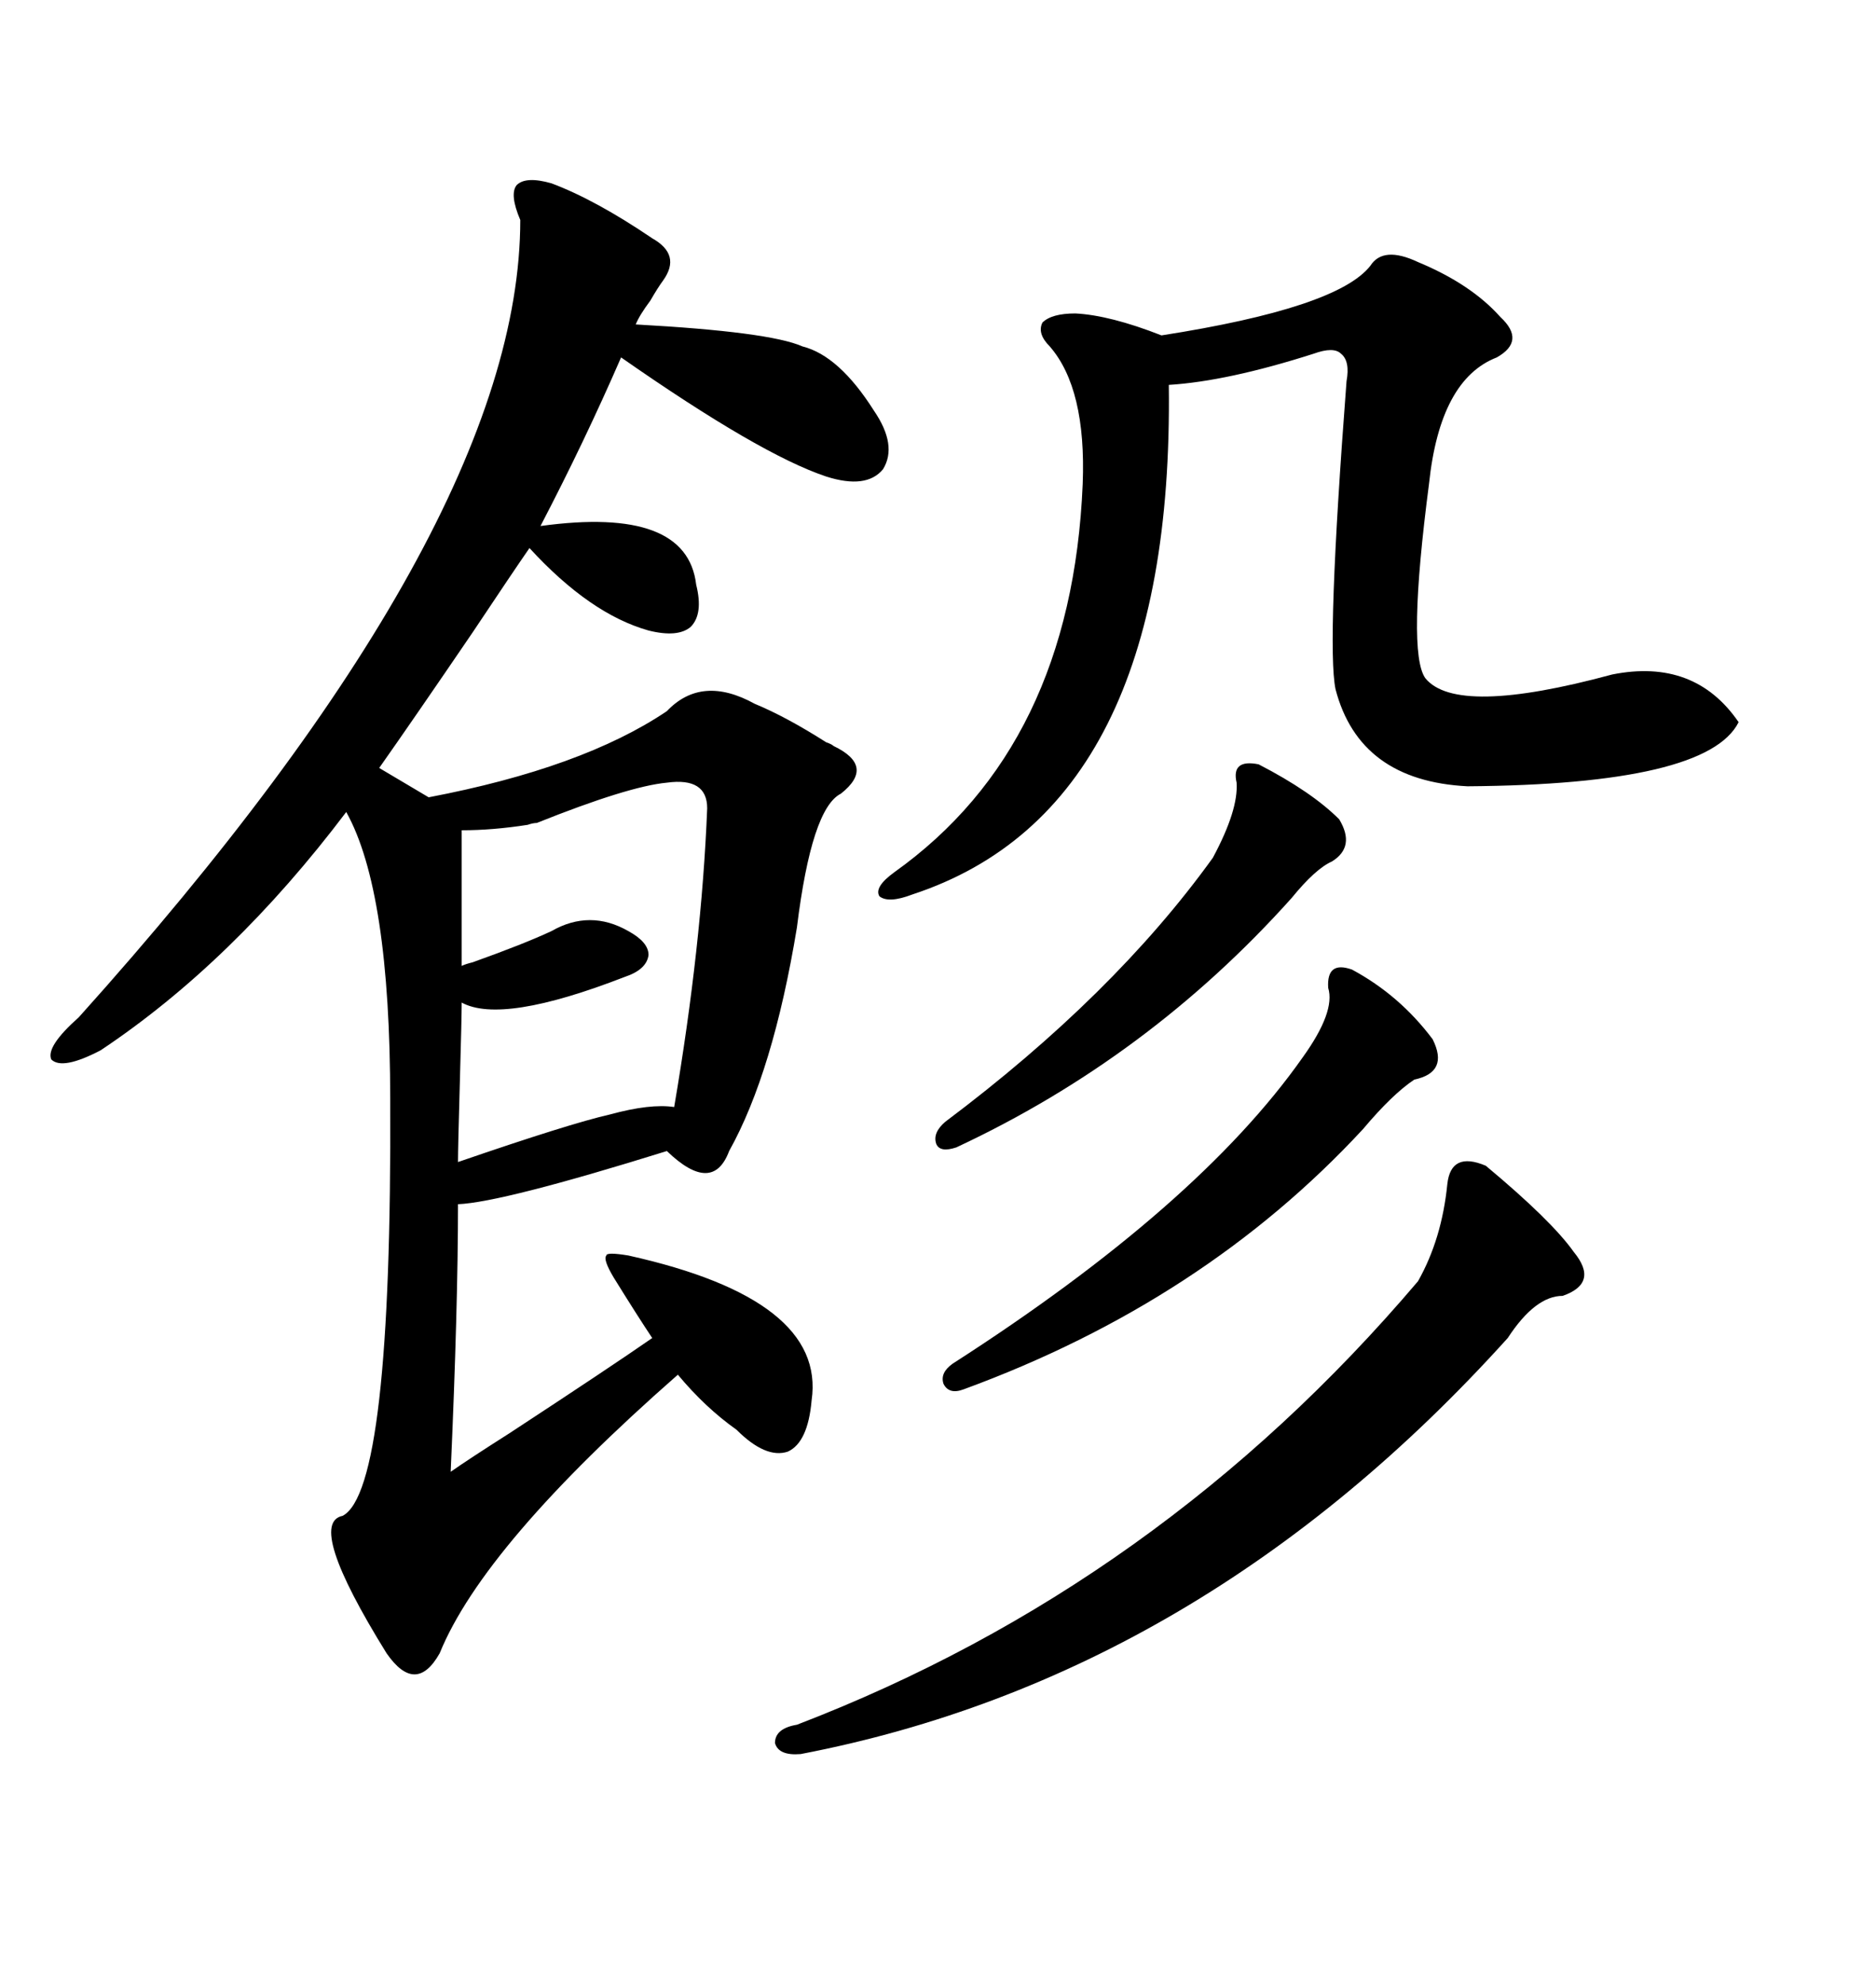 <svg xmlns="http://www.w3.org/2000/svg" xmlns:xlink="http://www.w3.org/1999/xlink" width="300" height="317.285"><path d="M129.79 223.83L129.79 223.83Q129.20 230.57 125.98 232.03L125.98 232.03Q122.46 233.20 117.77 228.52L117.77 228.52Q112.79 225 108.40 219.73L108.40 219.73Q77.34 246.97 70.31 264.26L70.31 264.26Q66.50 271.00 61.82 264.26L61.82 264.26Q48.93 243.46 54.79 242.29L54.79 242.29Q62.70 238.18 62.40 175.78L62.40 175.78Q62.40 142.38 55.37 129.79L55.37 129.79Q37.21 153.81 16.11 167.87L16.11 167.87Q9.96 171.09 8.20 169.34L8.20 169.34Q7.32 167.29 12.60 162.60L12.60 162.60Q83.20 84.08 83.20 35.16L83.20 35.16Q81.45 31.05 82.62 29.59L82.62 29.59Q84.08 28.13 88.18 29.30L88.18 29.30Q95.21 31.93 104.30 38.09L104.30 38.09Q108.98 40.72 106.05 44.82L106.05 44.82Q105.18 46.00 104.00 48.05L104.00 48.05Q102.25 50.39 101.66 51.86L101.66 51.86Q123.05 53.03 128.32 55.37L128.32 55.37Q134.18 56.84 139.75 65.63L139.75 65.63Q143.55 71.19 141.21 75L141.21 75Q138.57 78.22 132.13 76.17L132.13 76.17Q121.58 72.66 99.32 57.13L99.32 57.13Q93.46 70.61 86.43 84.08L86.43 84.08Q109.86 80.86 111.33 93.46L111.33 93.46Q112.50 98.14 110.45 100.20L110.45 100.20Q108.40 101.95 103.71 100.78L103.71 100.78Q94.34 98.14 84.67 87.60L84.67 87.60Q82.03 91.41 75.59 101.07L75.59 101.07Q66.21 114.84 60.64 122.75L60.64 122.75L68.55 127.44Q93.16 122.75 106.64 113.67L106.64 113.67Q112.21 107.81 120.70 112.50L120.70 112.50Q125.68 114.55 132.13 118.65L132.13 118.65Q133.01 118.95 133.30 119.24L133.30 119.24Q140.04 122.46 134.47 126.86L134.47 126.86Q129.79 129.20 127.44 148.24L127.44 148.24Q123.63 171.39 116.60 183.98L116.60 183.98Q113.96 191.02 106.64 183.98L106.64 183.98Q80.27 192.19 73.24 192.48L73.24 192.48Q73.24 208.89 72.07 235.25L72.07 235.25Q75 233.20 81.45 229.10L81.45 229.10Q97.56 218.55 104.30 213.87L104.30 213.87Q101.95 210.35 98.14 204.20L98.14 204.20Q96.39 201.27 96.97 200.68L96.97 200.68Q96.97 200.10 100.49 200.68L100.49 200.68Q132.13 207.71 129.79 223.83ZM226.76 41.89L226.76 41.89Q235.25 45.41 239.94 50.68L239.94 50.68Q244.04 54.49 239.36 57.13L239.36 57.13Q230.27 60.64 228.52 77.34L228.52 77.34Q225 104.30 227.93 108.40L227.93 108.40Q232.91 114.55 257.81 107.81L257.81 107.81Q271.00 105.18 278.03 115.43L278.03 115.43Q273.05 125.39 234.67 125.68L234.67 125.68Q217.38 124.80 213.57 110.16L213.57 110.16Q212.11 103.13 215.33 60.94L215.33 60.94Q215.92 57.71 214.45 56.54L214.45 56.54Q213.28 55.37 210.06 56.54L210.06 56.54Q196.29 60.94 186.91 61.52L186.91 61.52Q187.79 129.20 145.90 142.97L145.90 142.97Q142.09 144.43 140.63 143.26L140.63 143.26Q139.75 141.80 142.97 139.45L142.97 139.45Q171.39 119.24 173.14 77.34L173.14 77.34Q173.73 62.11 167.87 55.37L167.87 55.37Q165.82 53.32 166.70 51.56L166.70 51.56Q168.16 50.10 171.97 50.10L171.97 50.10Q177.54 50.39 185.74 53.61L185.74 53.61Q213.87 49.22 219.14 42.48L219.14 42.48Q221.19 39.26 226.76 41.89ZM237.60 186.33L237.60 186.33Q248.14 195.12 251.66 200.10L251.66 200.10Q255.76 205.08 249.90 207.13L249.90 207.13Q245.51 207.13 241.11 213.87L241.11 213.87Q192.19 268.07 128.03 280.37L128.03 280.37Q124.51 280.66 123.93 278.61L123.93 278.61Q123.93 276.27 127.44 275.68L127.44 275.68Q185.45 253.42 226.76 204.79L226.76 204.79Q230.57 198.05 231.45 189.26L231.45 189.26Q232.03 183.98 237.60 186.33ZM113.09 129.20L113.09 129.20Q113.09 124.22 106.64 125.10L106.64 125.10Q100.49 125.68 85.84 131.54L85.84 131.54Q85.25 131.54 84.38 131.84L84.38 131.84Q78.81 132.71 73.83 132.71L73.83 132.71L73.83 154.39Q74.41 154.10 75.59 153.81L75.59 153.81Q83.79 150.88 88.18 148.83L88.18 148.83Q94.34 145.31 100.49 148.83L100.49 148.83Q103.71 150.59 103.71 152.64L103.71 152.64Q103.42 154.98 99.90 156.15L99.90 156.15Q80.27 163.77 73.83 160.25L73.83 160.25Q73.83 162.60 73.54 172.85L73.54 172.85Q73.24 183.40 73.24 185.74L73.24 185.74Q91.11 179.59 97.56 178.13L97.56 178.13Q104.00 176.37 107.81 176.95L107.81 176.95Q112.21 151.17 113.09 129.20ZM216.21 154.98L216.21 154.98Q223.83 159.08 229.10 166.11L229.10 166.11Q231.74 171.39 226.17 172.56L226.17 172.56Q222.66 174.90 217.97 180.47L217.97 180.47Q192.48 208.01 154.10 222.07L154.10 222.07Q151.76 222.95 150.88 221.19L150.88 221.19Q150.29 219.43 152.34 217.97L152.34 217.97Q191.60 192.77 208.30 169.04L208.30 169.04Q213.57 161.72 212.40 157.91L212.40 157.91Q212.11 153.52 216.21 154.98ZM201.27 122.17L201.27 122.17Q209.77 126.56 214.16 130.96L214.16 130.96Q216.80 135.35 212.99 137.70L212.99 137.70Q210.35 138.87 206.54 143.55L206.54 143.55Q183.69 169.04 152.93 183.40L152.93 183.40Q150.29 184.28 149.71 182.81L149.71 182.81Q149.12 181.05 151.17 179.30L151.17 179.30Q178.13 159.08 193.95 137.11L193.95 137.11Q198.05 129.49 197.75 125.10L197.75 125.10Q196.88 121.29 201.27 122.17Z"/></svg>